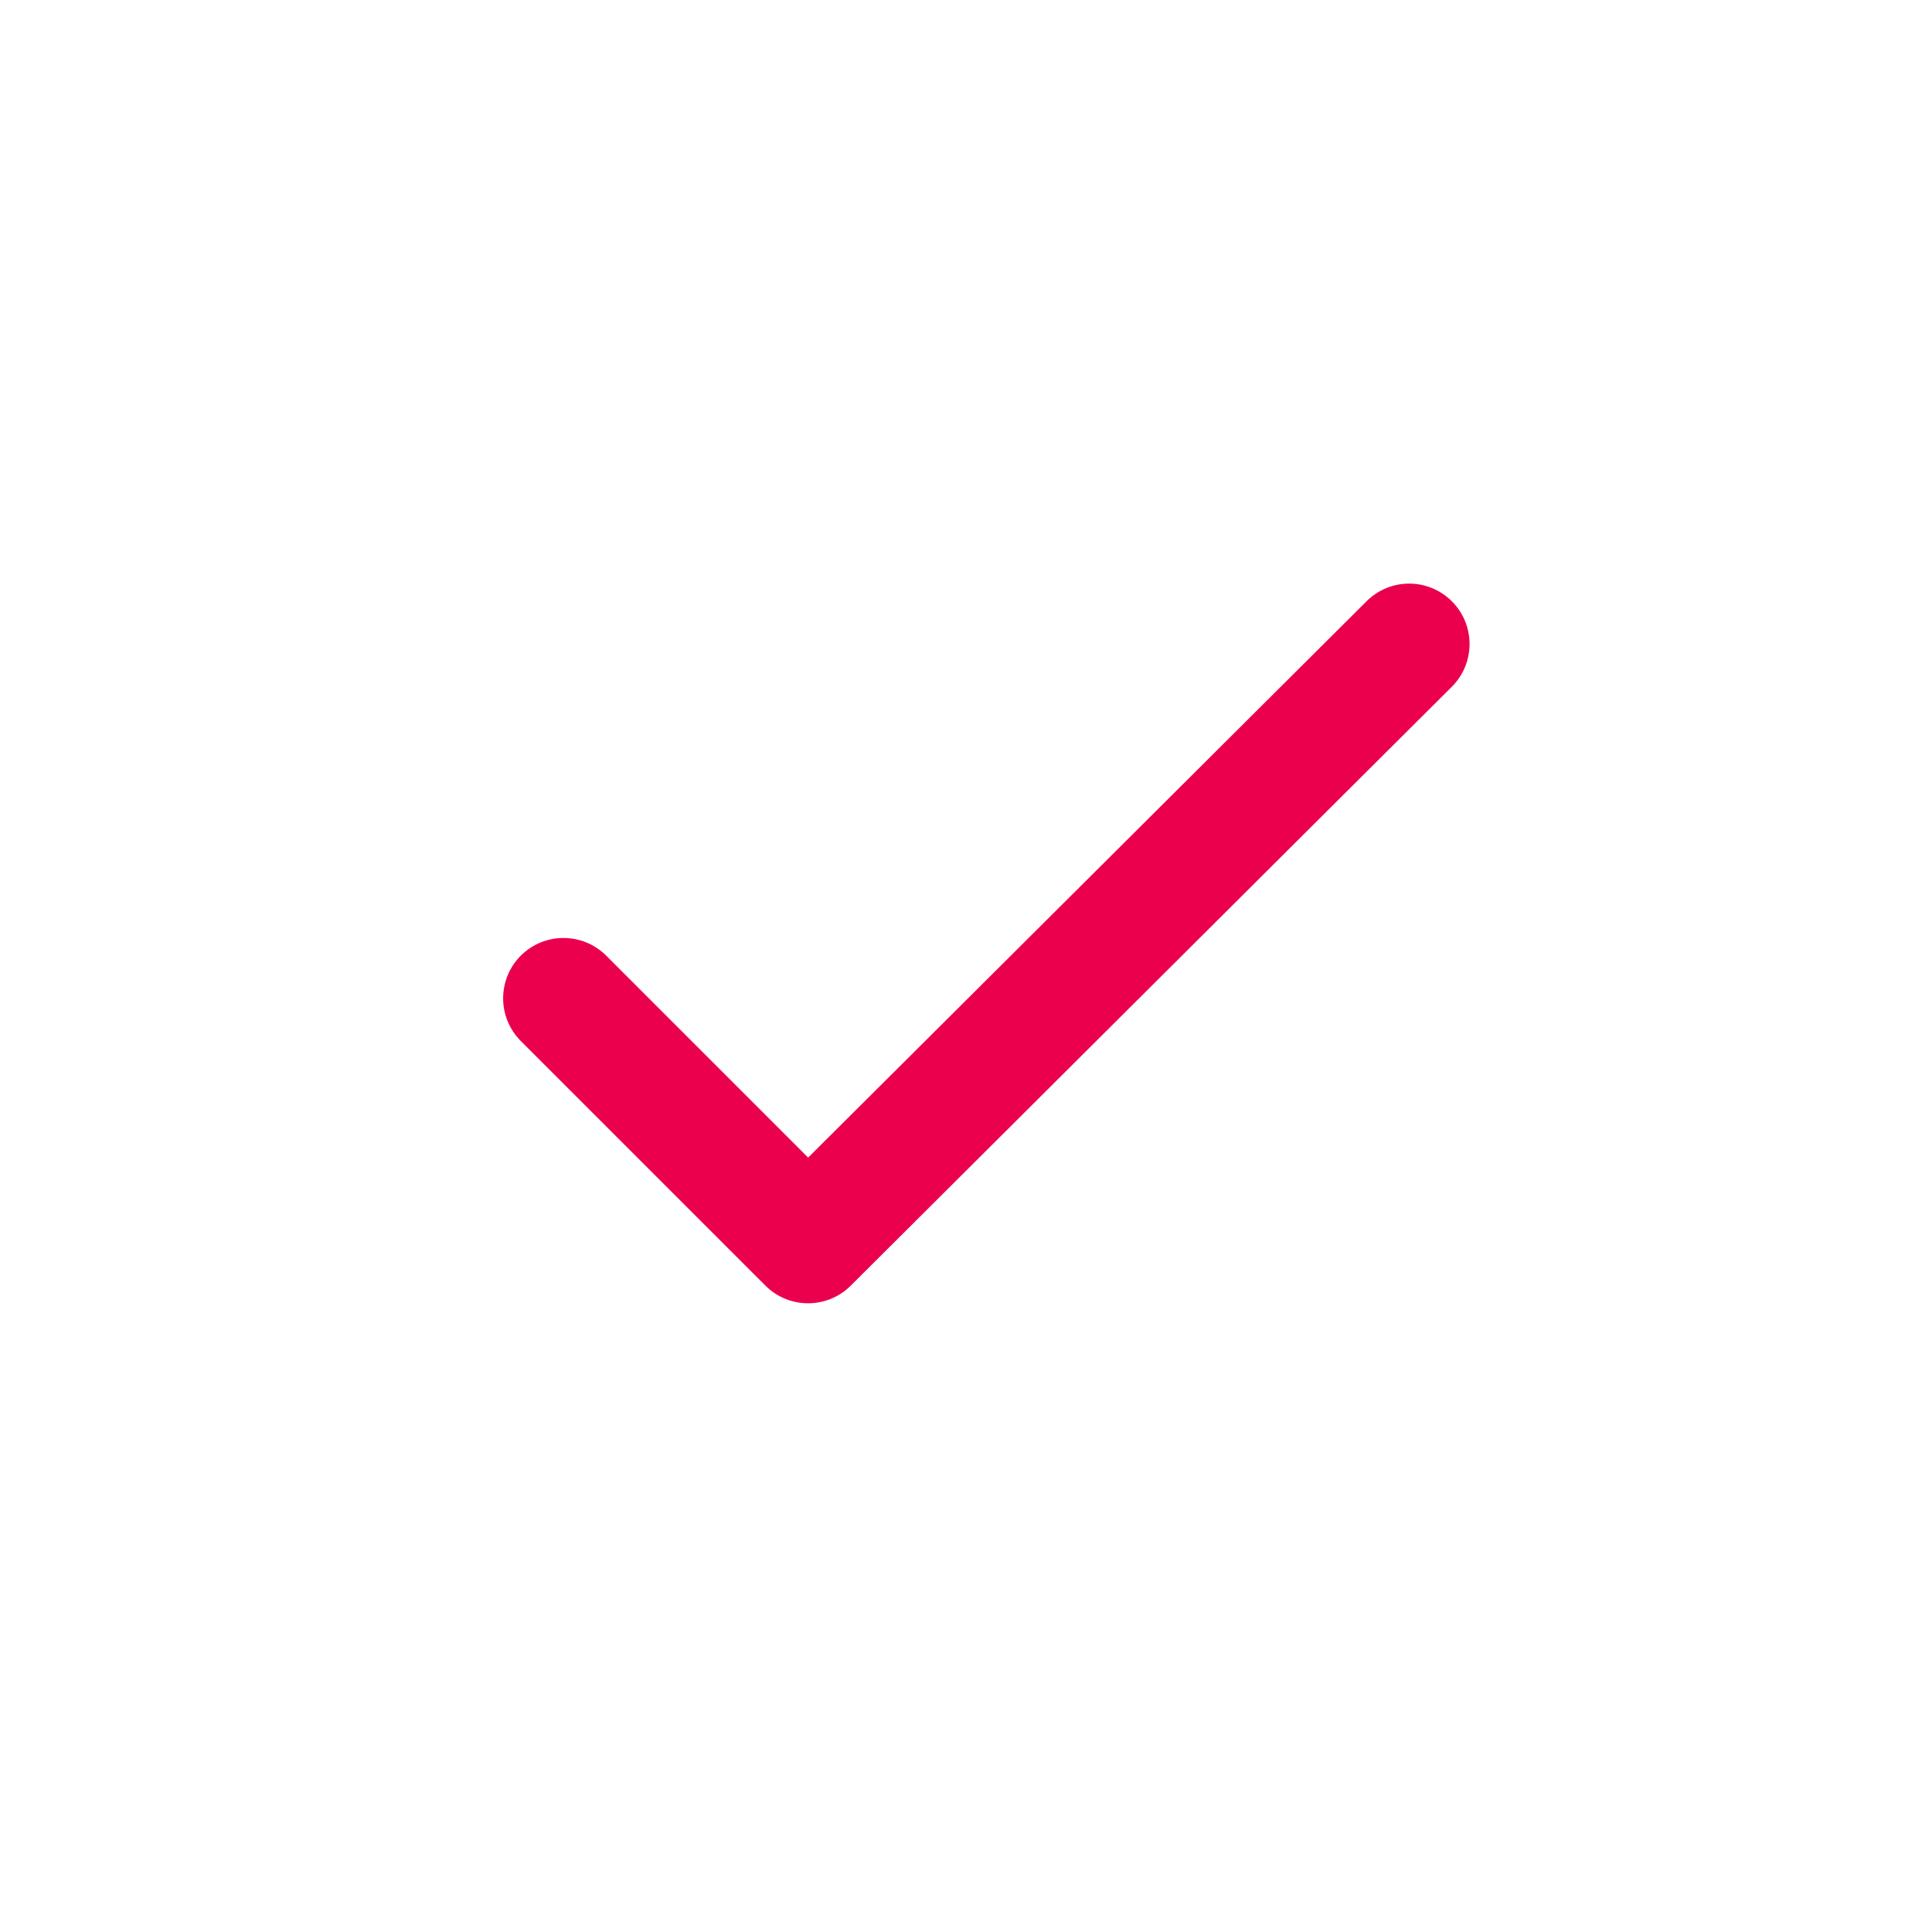 <svg width="24" height="24" viewBox="0 0 24 24" fill="none" xmlns="http://www.w3.org/2000/svg">
<path fill-rule="evenodd" clip-rule="evenodd" d="M18.037 7.471C18.329 7.764 18.328 8.239 18.035 8.531L10.568 15.971C10.275 16.263 9.8 16.263 9.508 15.97L6.47 12.932C6.177 12.639 6.177 12.164 6.47 11.871C6.763 11.579 7.237 11.579 7.53 11.871L10.039 14.38L16.976 7.469C17.269 7.176 17.744 7.177 18.037 7.471Z" fill="#EB004D"/>
</svg>
